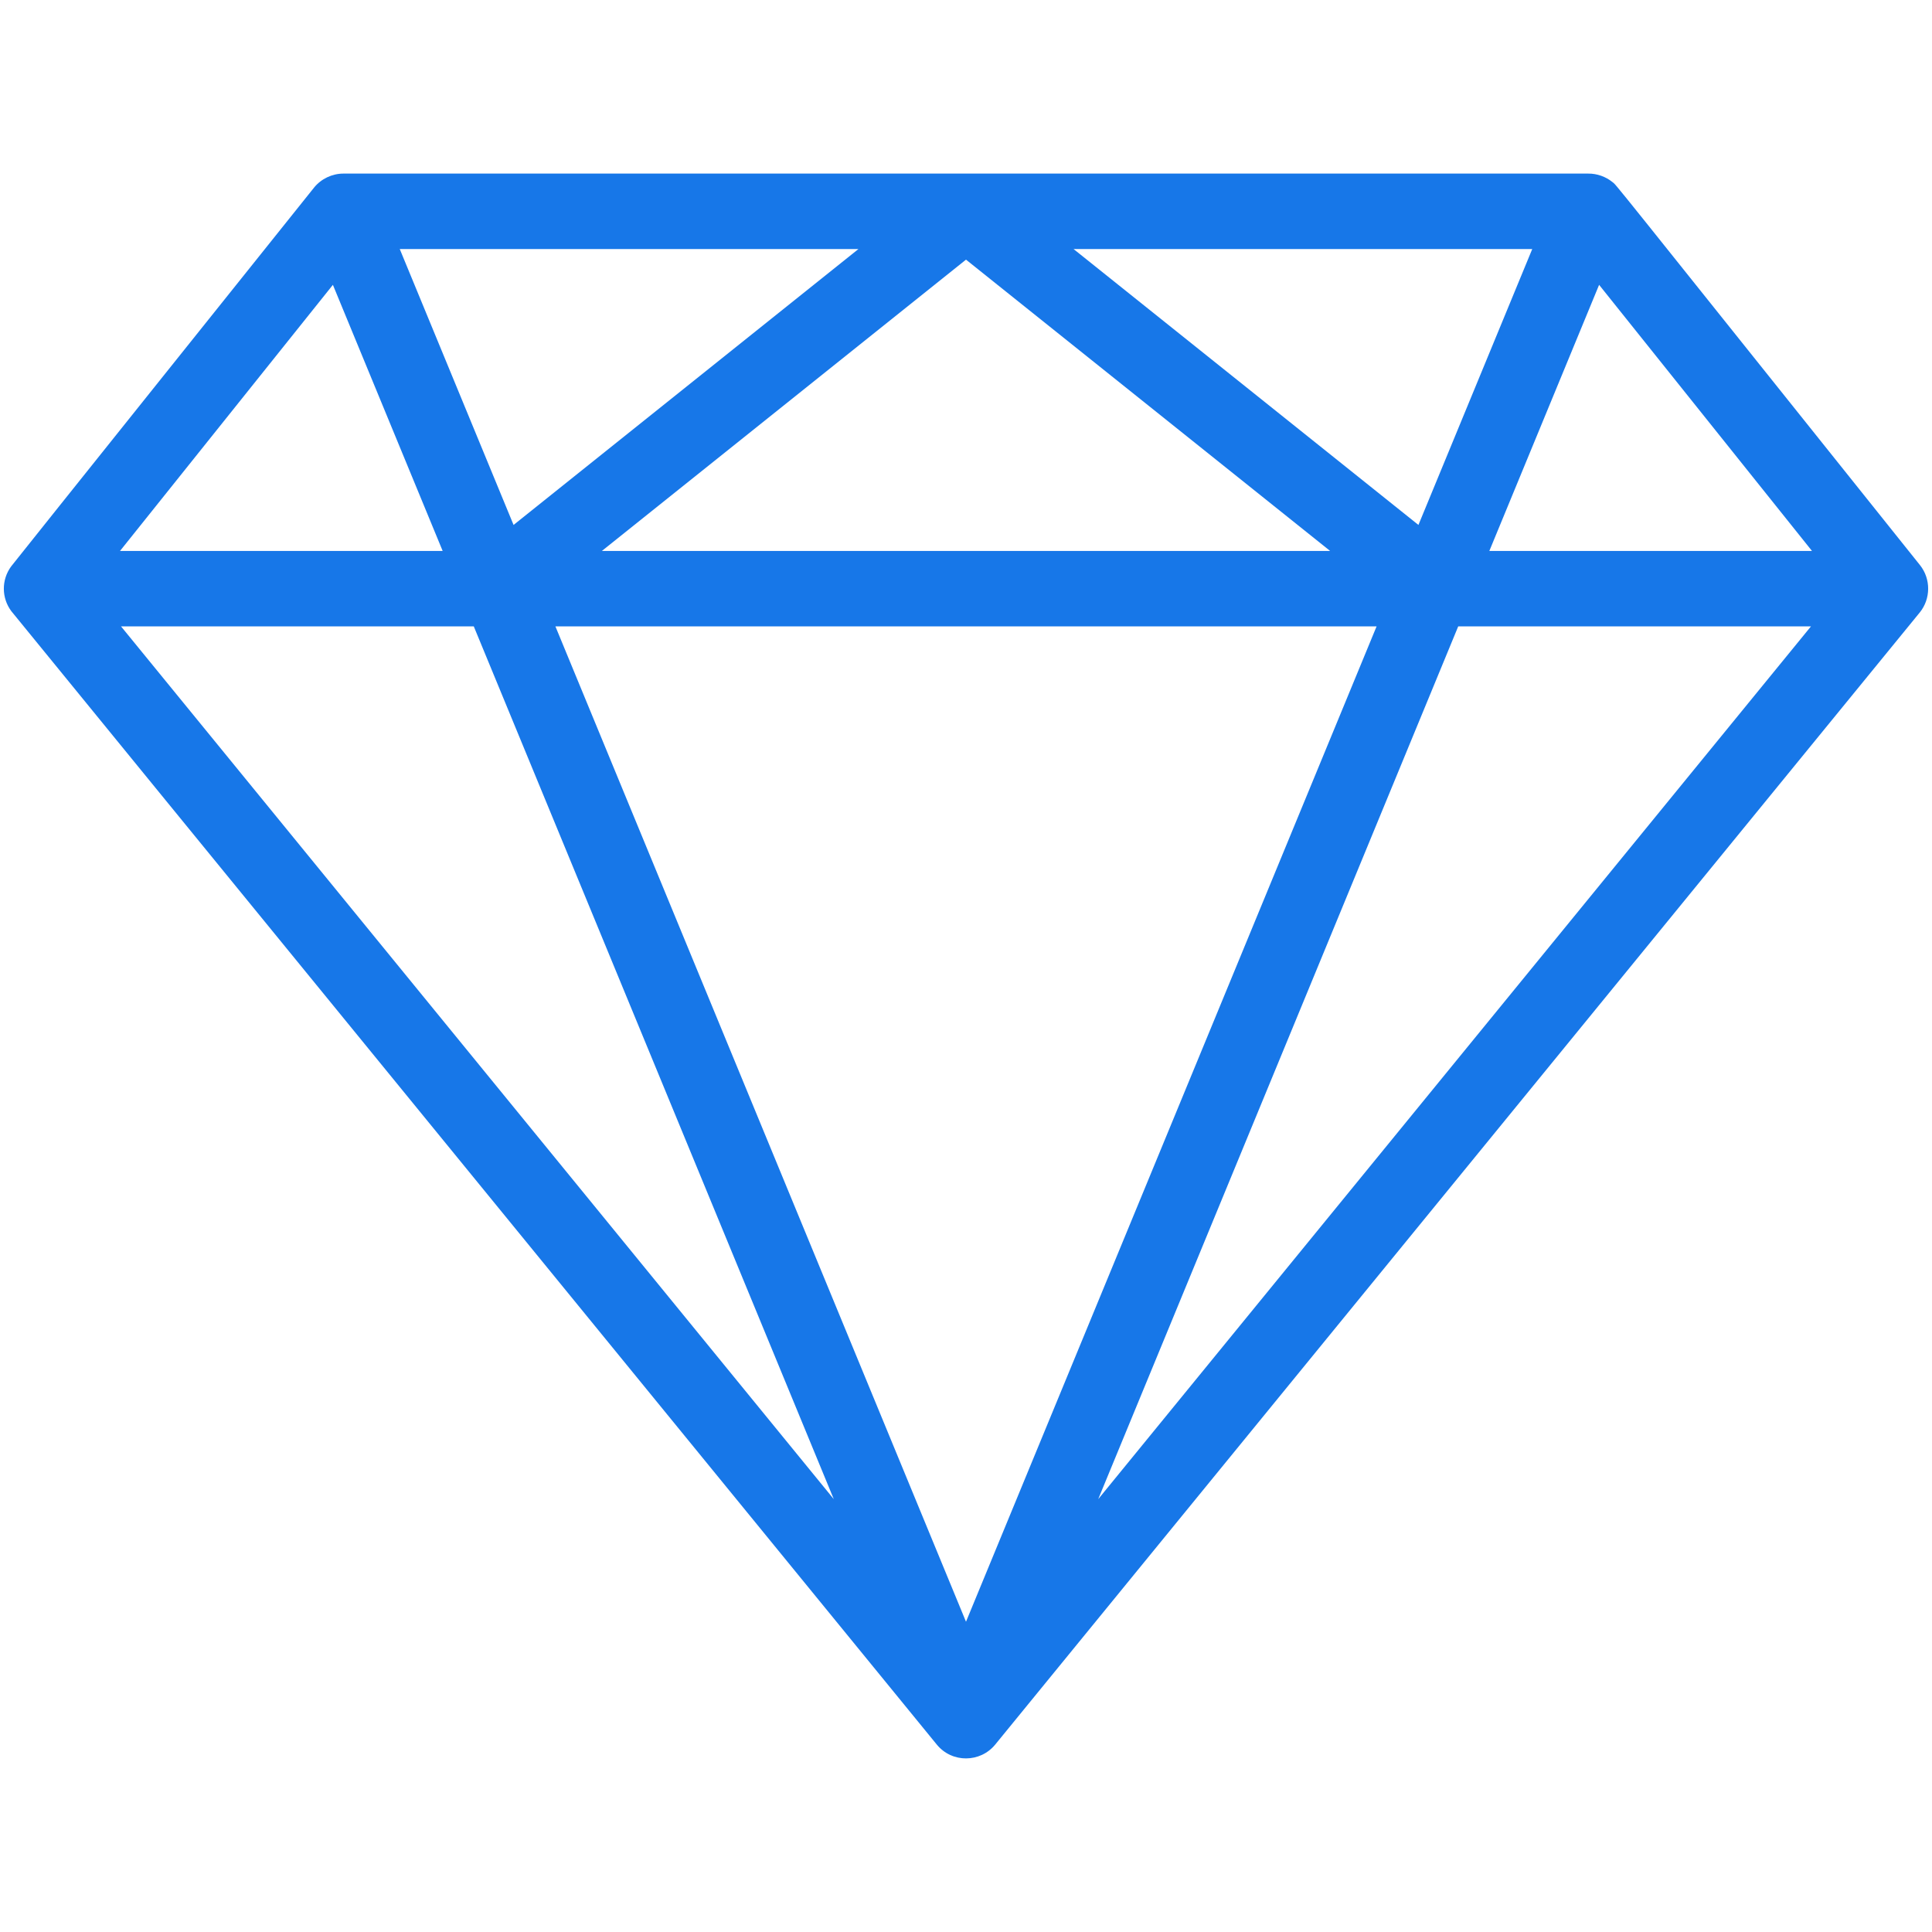 <svg enable-background="new 0 0 512 512" height="512" viewBox="0 0 512 512" width="512" xmlns="http://www.w3.org/2000/svg"><g><g><path fill="#1777E8" d="m508.81 149.756c-84.888-106.108-80.218-100.475-81.538-101.538-1.711-1.378-4.003-2.243-6.395-2.215-78.948 0-264.78 0-329.876 0-2.944 0-5.887 1.357-7.797 3.74-.087.109-79.608 99.481-80.257 100.369-2.594 3.548-2.567 8.335.05 11.848.664.892 250.213 306.424 245.264 300.373 4.053 4.954 11.542 4.814 15.479 0 .601-.735 244.924-299.906 245.005-300.006 2.955-3.62 2.988-8.917.065-12.571zm-102.751-83.753-30.159 73.113-91.391-73.113zm-53.566 80h-192.984l96.492-77.193zm-125-80-91.391 73.113-30.159-73.113zm-139.272 9.484 29.088 70.516h-85.501zm-56.142 90.516h93.48l95.407 231.291zm223.922 263.776-108.808-263.776h217.616zm35.035-32.485 95.407-231.291h93.48zm103.657-251.291 29.088-70.516 56.413 70.516z"/></g></g></svg>